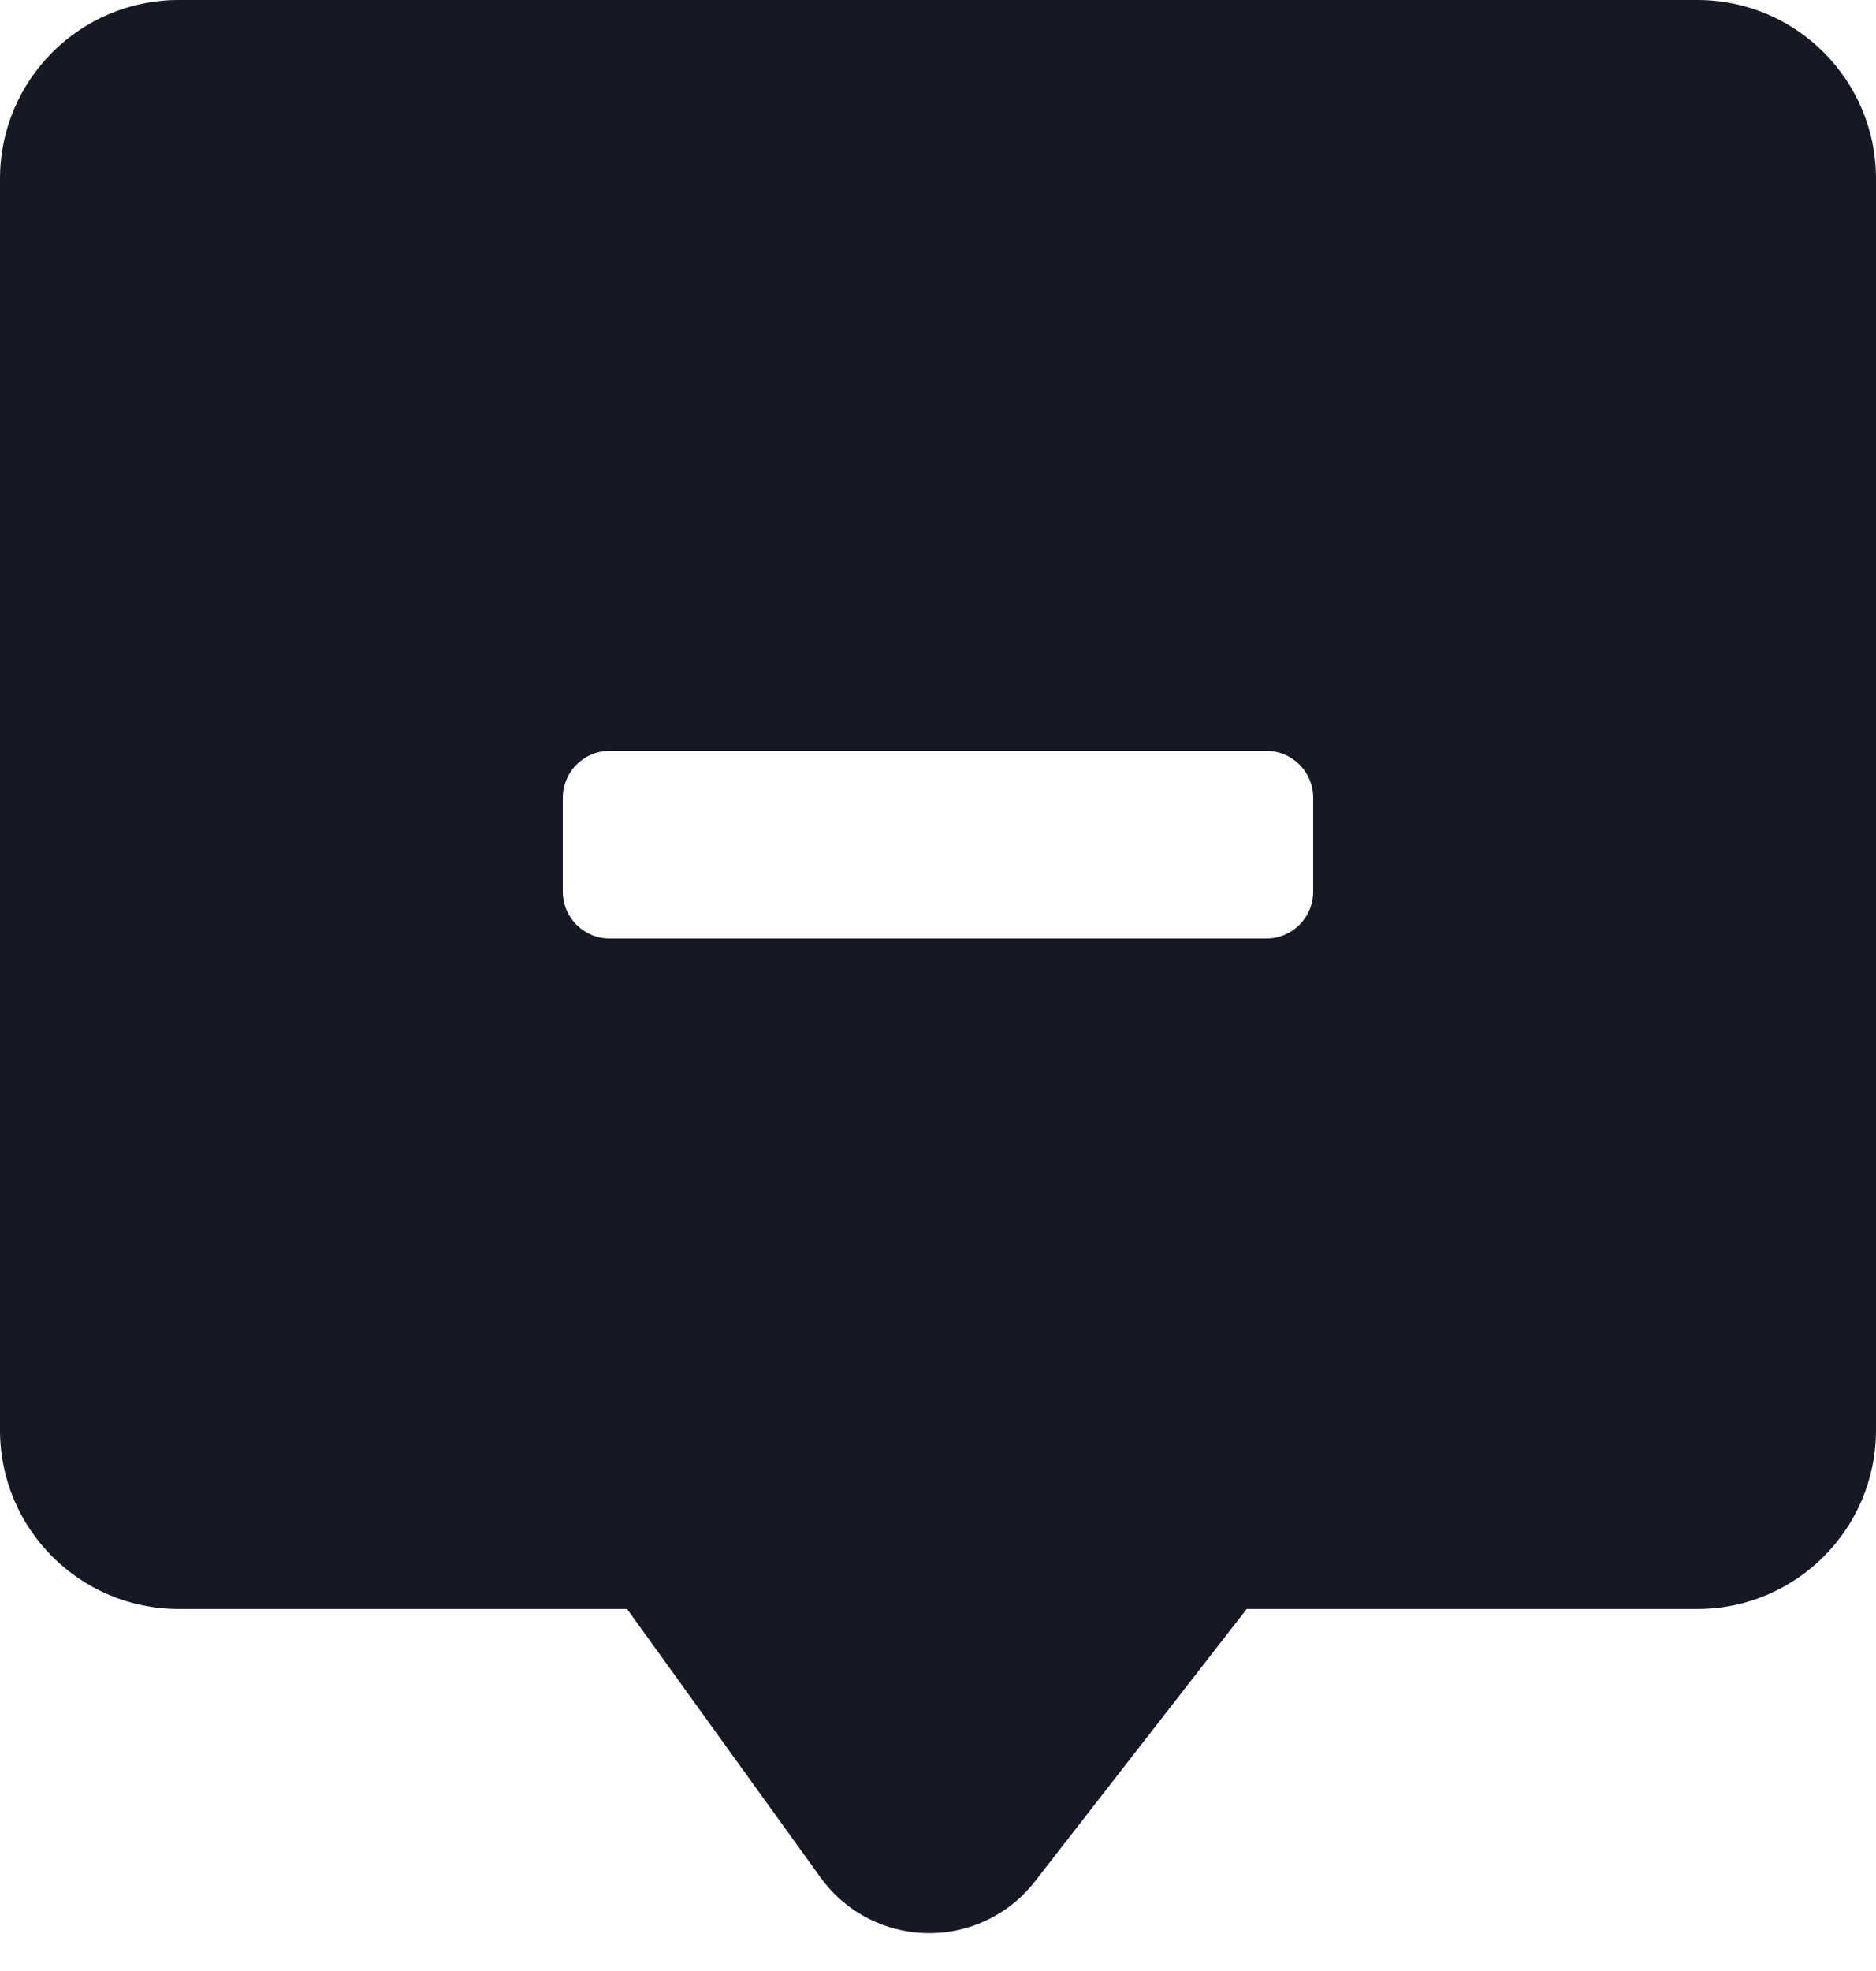 <?xml version="1.0" encoding="utf-8"?>
<svg xmlns="http://www.w3.org/2000/svg" fill="none" height="100%" overflow="visible" preserveAspectRatio="none" style="display: block;" viewBox="0 0 20 21" width="100%">
<g id="Group 4 Copy 22">
<path d="M18.096 0C19.147 0 20 0.853 20 1.904V15.238C20 16.29 19.147 17.142 18.096 17.143H13.291L11.034 20.045C10.951 20.152 10.852 20.248 10.742 20.327C10.102 20.788 9.21 20.644 8.748 20.004L6.685 17.143H1.904C0.853 17.142 0 16.29 0 15.238V1.904C0 0.853 0.853 0 1.904 0H18.096ZM6.5 8C6.224 8 6 8.224 6 8.5V9.5C6 9.776 6.224 10 6.5 10H13.5C13.776 10 14 9.776 14 9.5V8.5C14 8.224 13.776 8 13.5 8H6.5Z" fill="#161823" id="Combined Shape"/>
</g>
</svg>